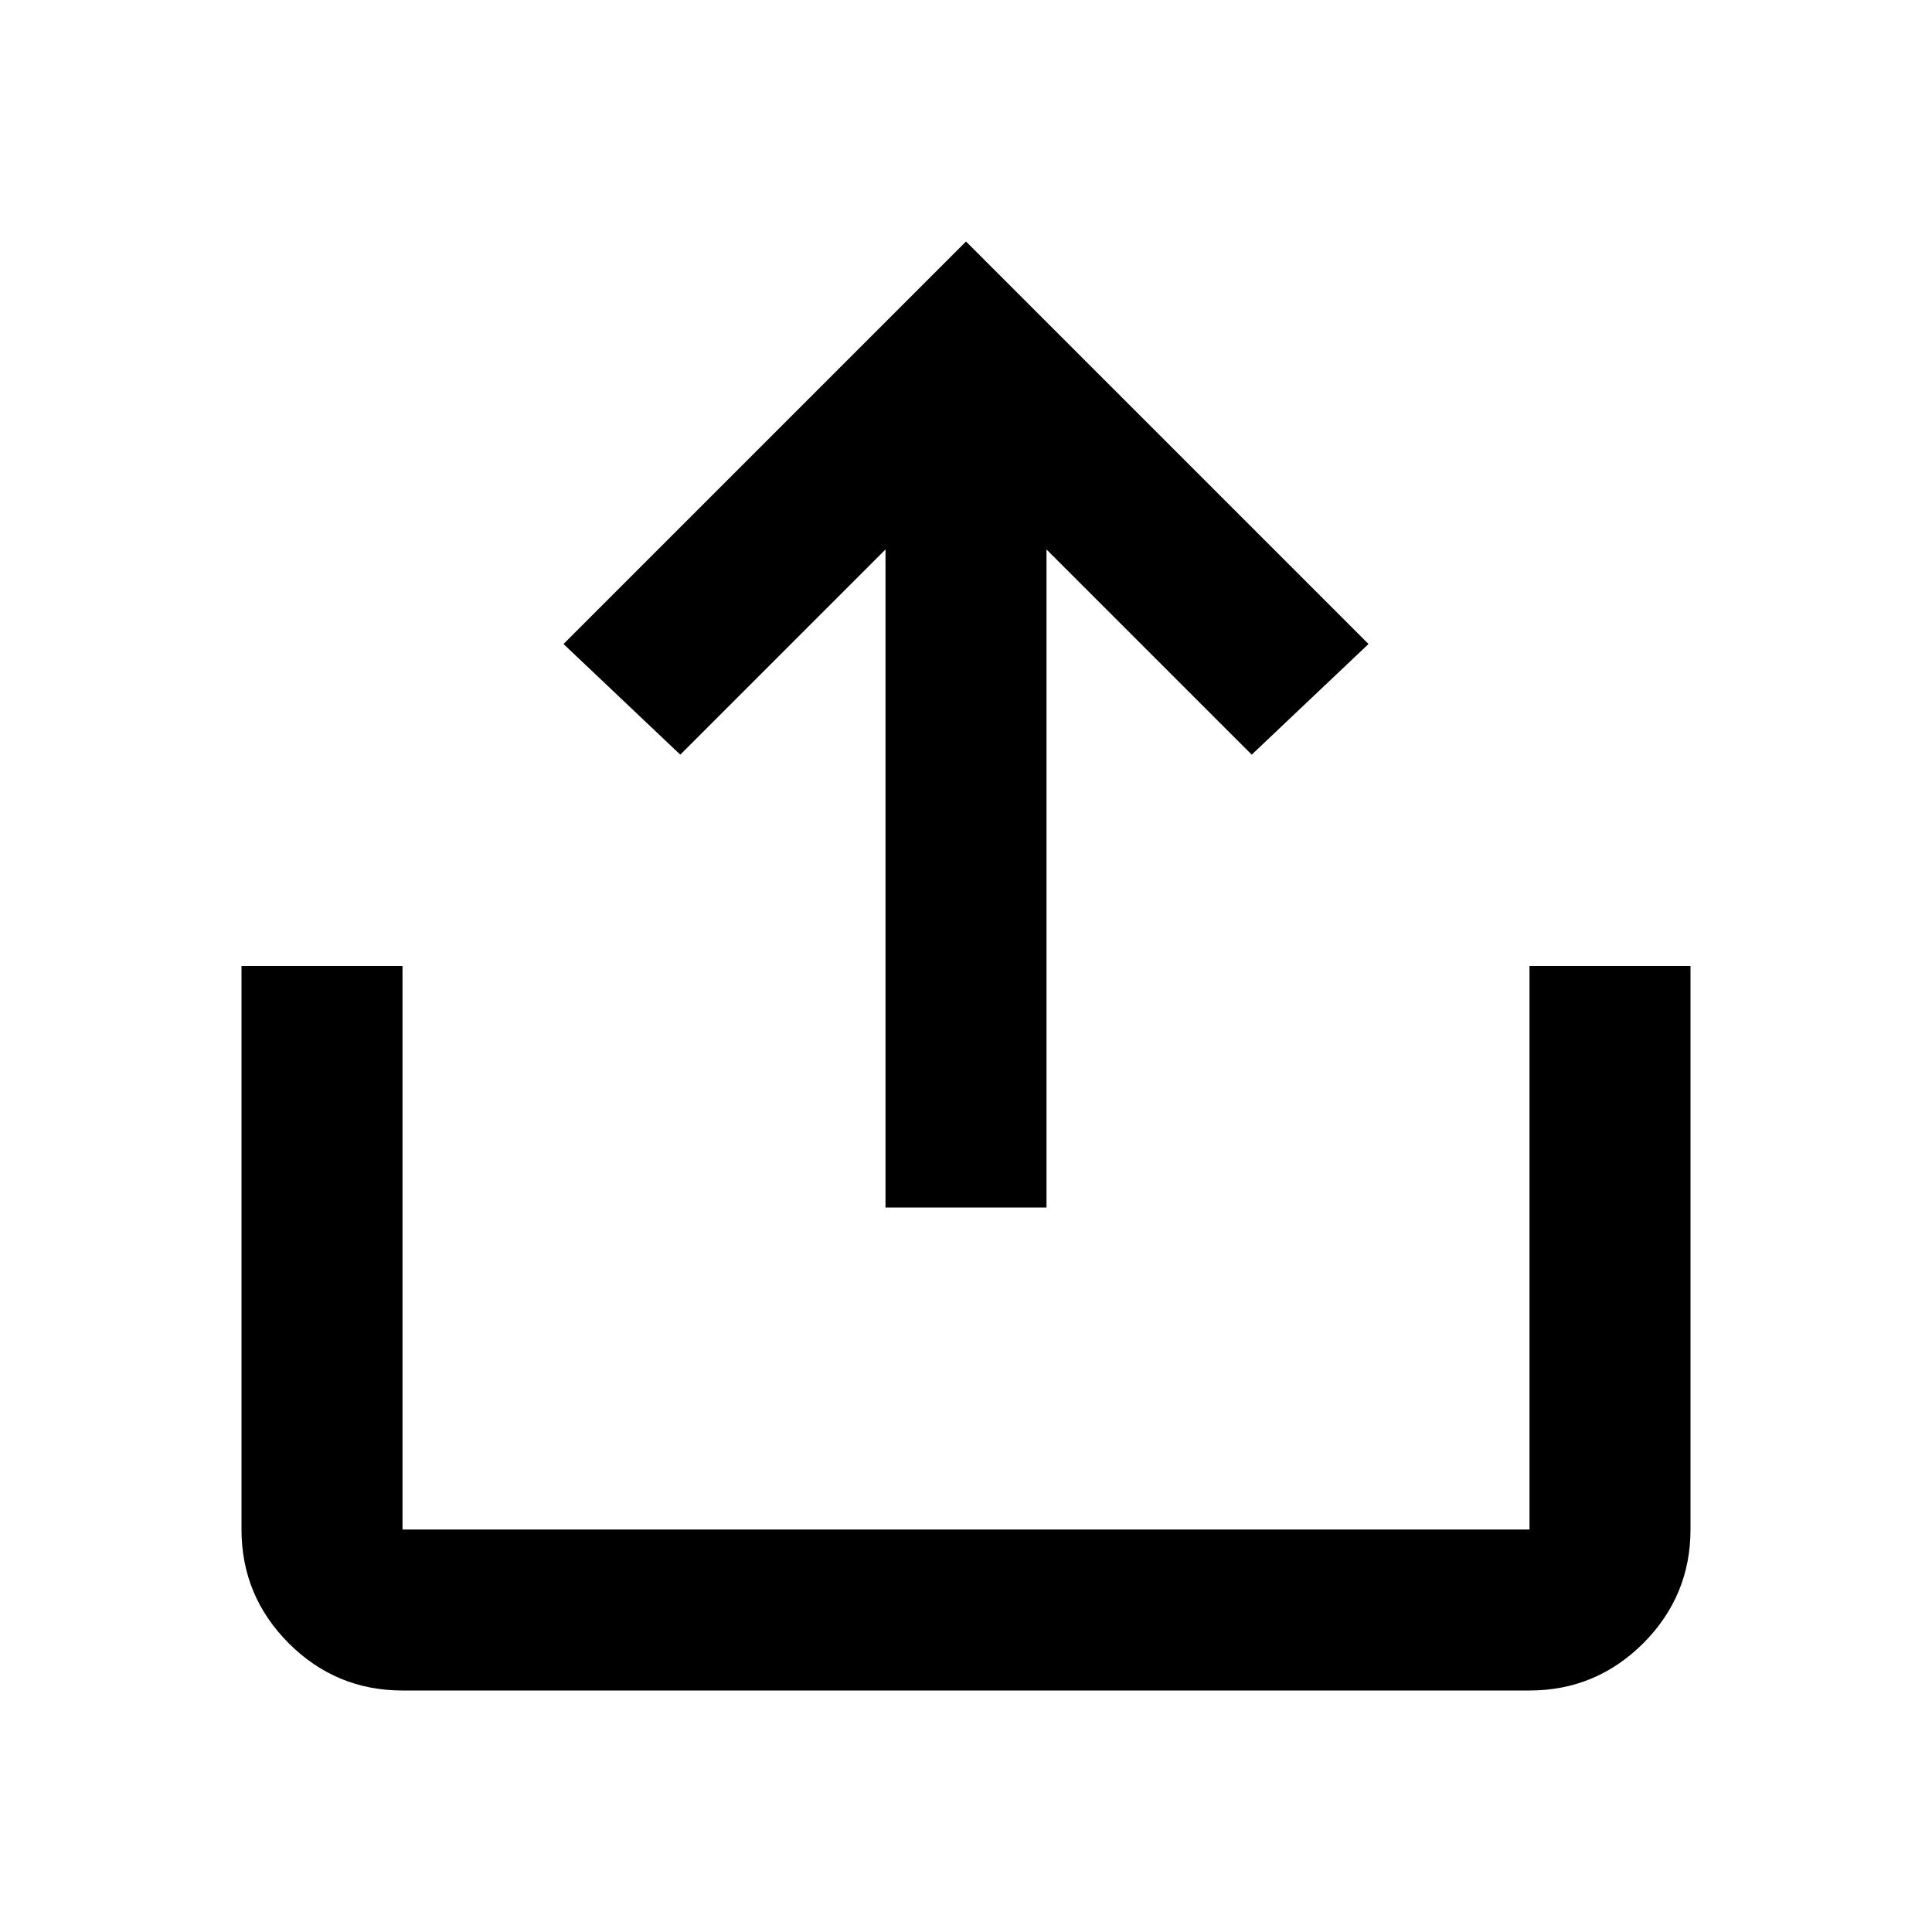 <svg width="18" height="18" viewBox="0 0 18 18" fill="none" xmlns="http://www.w3.org/2000/svg">
<path d="M15.75 14.25C15.75 14.662 15.603 15.016 15.31 15.31C15.016 15.603 14.662 15.75 14.25 15.75L3.75 15.75C3.337 15.75 2.984 15.603 2.69 15.31C2.397 15.016 2.25 14.662 2.25 14.25L2.25 9L3.75 9L3.75 14.25L14.25 14.25L14.25 9L15.75 9L15.75 14.25ZM12.75 6L11.662 7.031L9.75 5.119L9.75 11.25L8.25 11.25L8.25 5.119L6.338 7.031L5.25 6L9 2.25L12.75 6Z" fill="black"/>
</svg>
